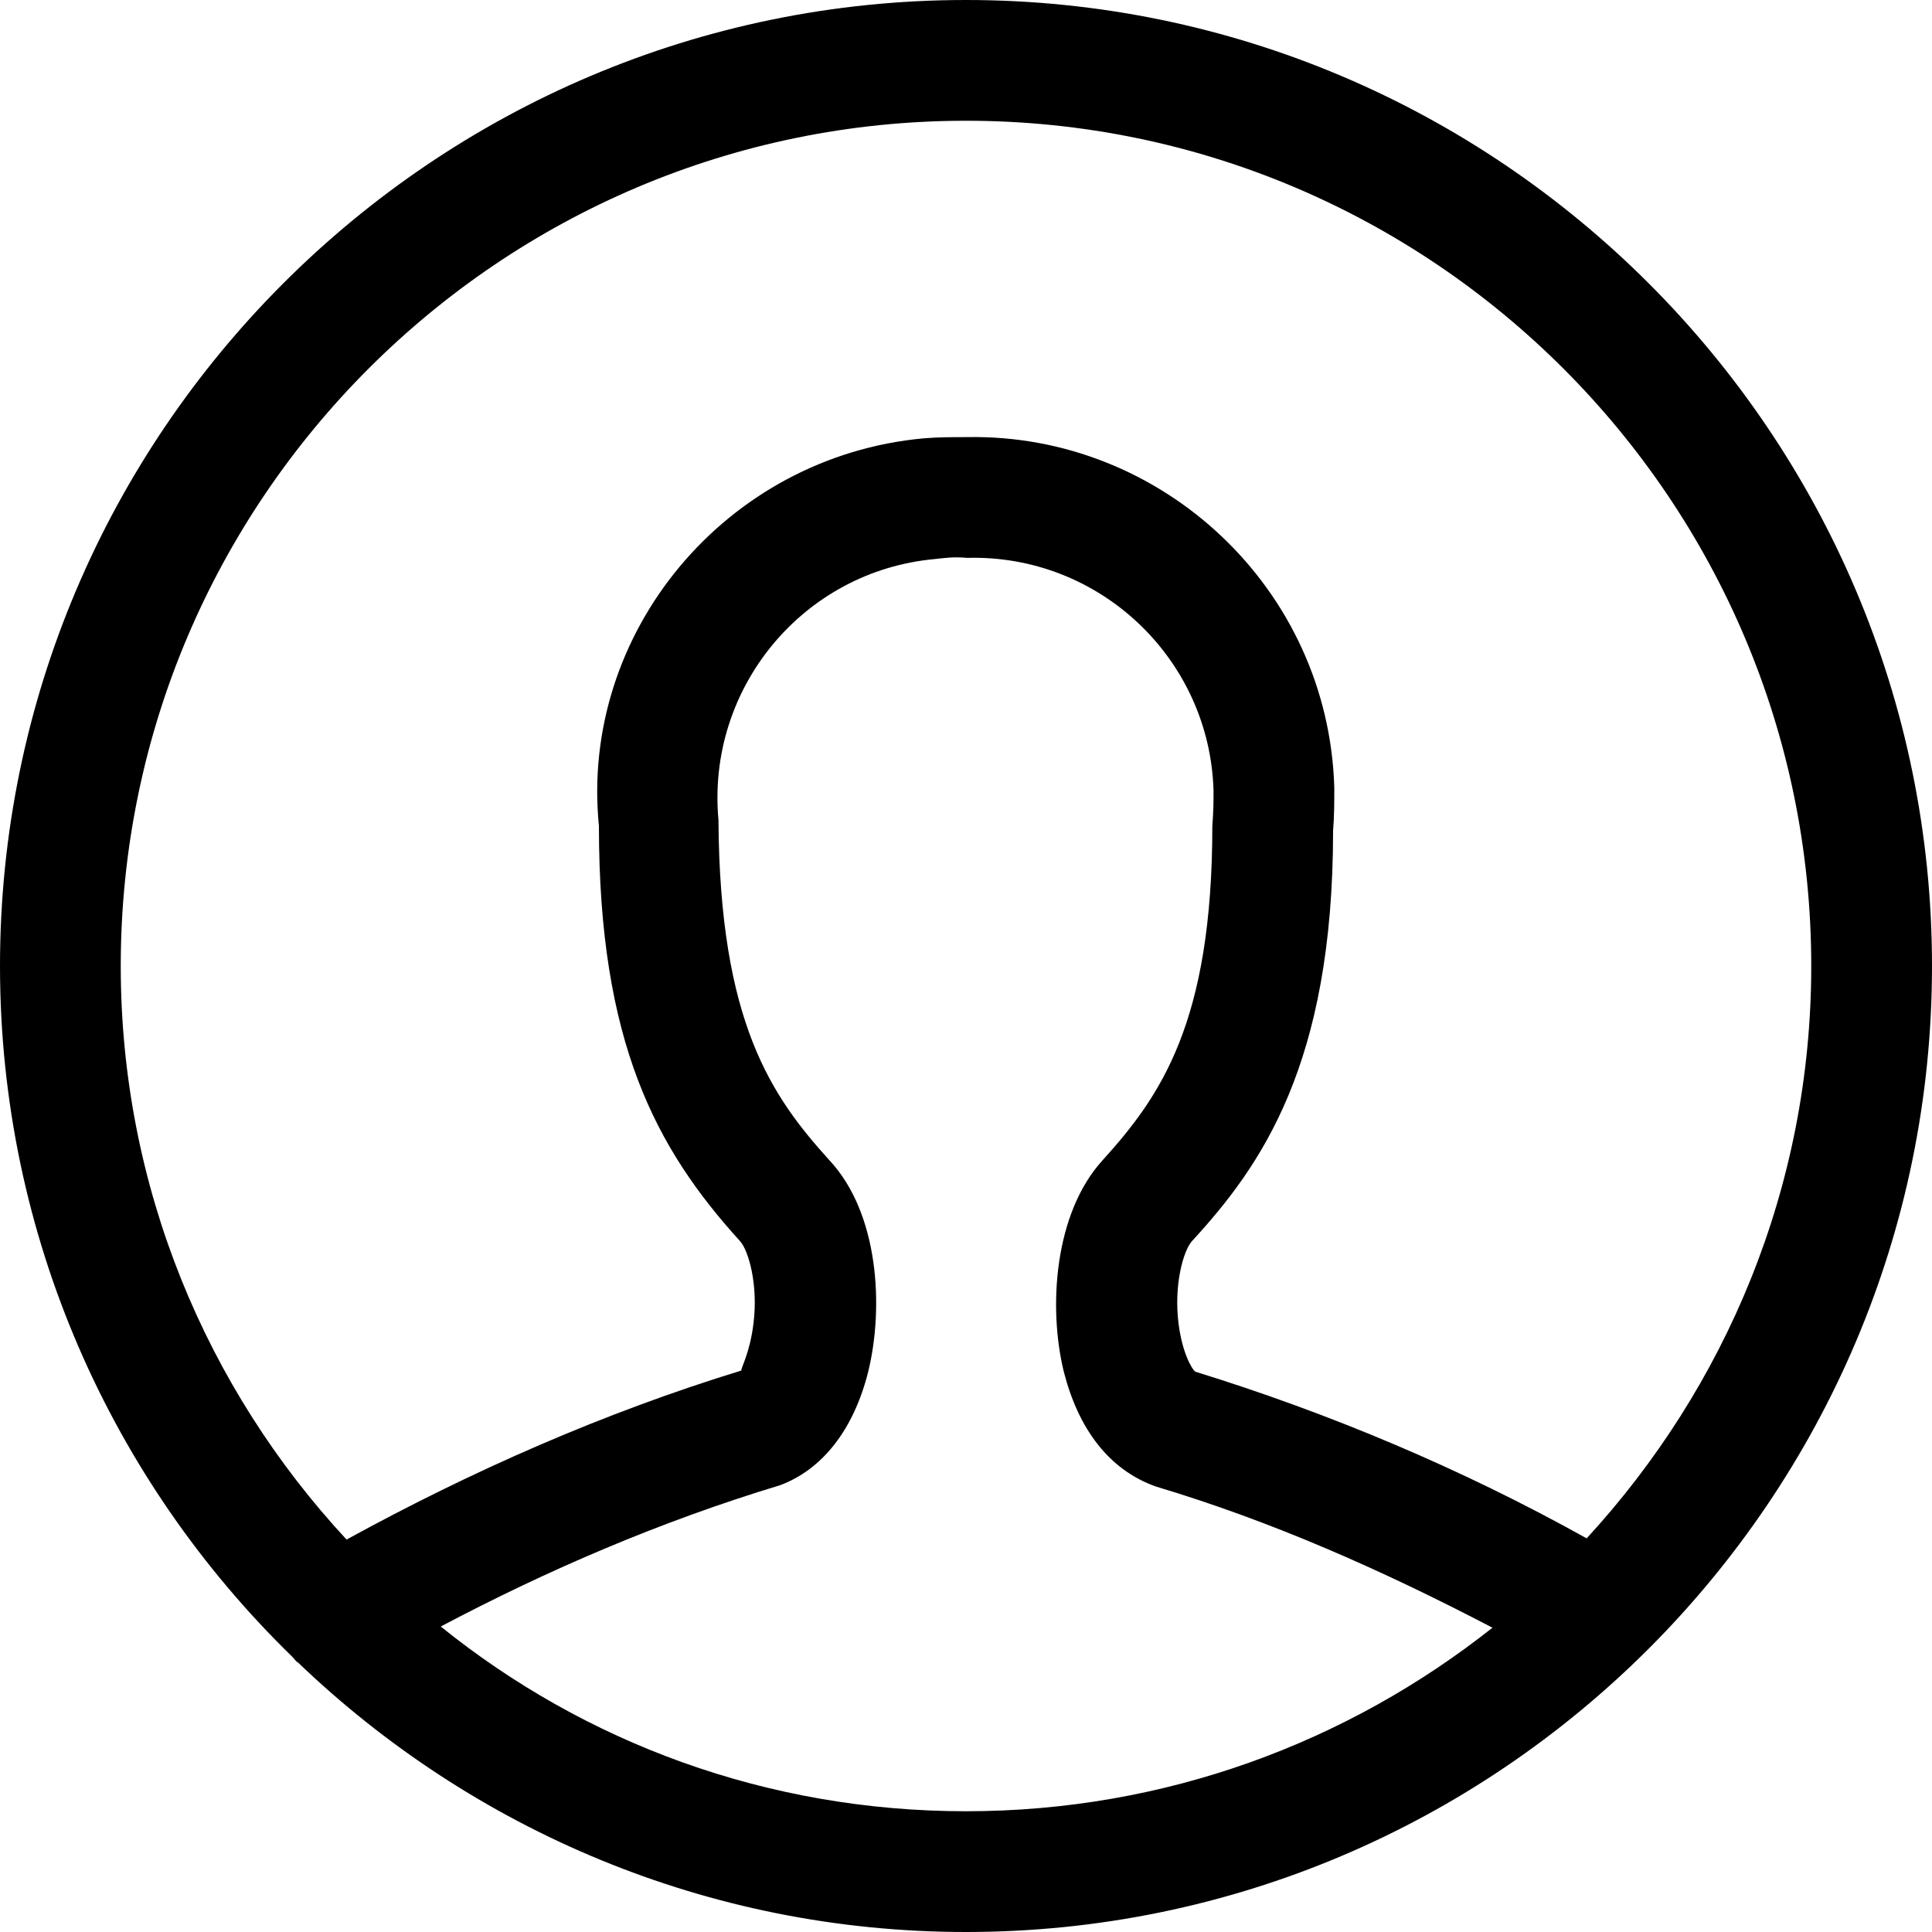 <?xml version="1.0" encoding="utf-8"?>
<!-- Generator: Adobe Illustrator 25.4.1, SVG Export Plug-In . SVG Version: 6.00 Build 0)  -->
<svg version="1.1" id="Light" xmlns="http://www.w3.org/2000/svg" xmlns:xlink="http://www.w3.org/1999/xlink" x="0px" y="0px"
	 viewBox="0 0 16 16" style="enable-background:new 0 0 16 16;" xml:space="preserve">
<path d="M8,0C3.59,0,0,3.59,0,8c0,2.24,0.93,4.27,2.42,5.72c0.02,0.02,0.03,0.04,0.05,0.05C3.91,15.15,5.86,16,8,16
	c4.41,0,8-3.59,8-8S12.41,0,8,0z M8,1c3.86,0,7,3.14,7,7c0,1.83-0.71,3.49-1.86,4.74C12.1,12.16,11,11.7,9.9,11.36
	c-0.03-0.02-0.11-0.16-0.14-0.4c-0.04-0.32,0.04-0.6,0.11-0.68c0.57-0.62,1.17-1.46,1.17-3.4c0.01-0.12,0.01-0.24,0.01-0.36
	c-0.05-1.65-1.43-2.93-3.04-2.9c-0.12,0-0.24,0-0.36,0.01C6.01,3.78,4.8,5.24,4.96,6.84c0,1.79,0.47,2.67,1.17,3.44
	c0.07,0.08,0.15,0.36,0.11,0.68c-0.03,0.25-0.11,0.38-0.1,0.39c-1.14,0.35-2.23,0.83-3.27,1.4C1.71,11.5,1,9.83,1,8
	C1,4.14,4.14,1,8,1z M3.65,13.47C4.54,13,5.47,12.6,6.46,12.3c0.35-0.13,0.61-0.46,0.73-0.94c0.13-0.53,0.09-1.31-0.32-1.75
	C6.39,9.08,5.96,8.47,5.95,6.79c-0.1-1.09,0.7-2.06,1.79-2.16C7.83,4.62,7.9,4.61,8.01,4.62c1.1-0.03,2.01,0.84,2.04,1.93
	c0,0.08,0,0.16-0.01,0.29c0,1.63-0.43,2.24-0.91,2.77c-0.4,0.44-0.45,1.22-0.32,1.75c0.12,0.47,0.37,0.81,0.76,0.95
	c0.97,0.29,1.89,0.7,2.79,1.17C11.16,14.43,9.65,15,8,15C6.35,15,4.84,14.43,3.65,13.47z"/>
</svg>
